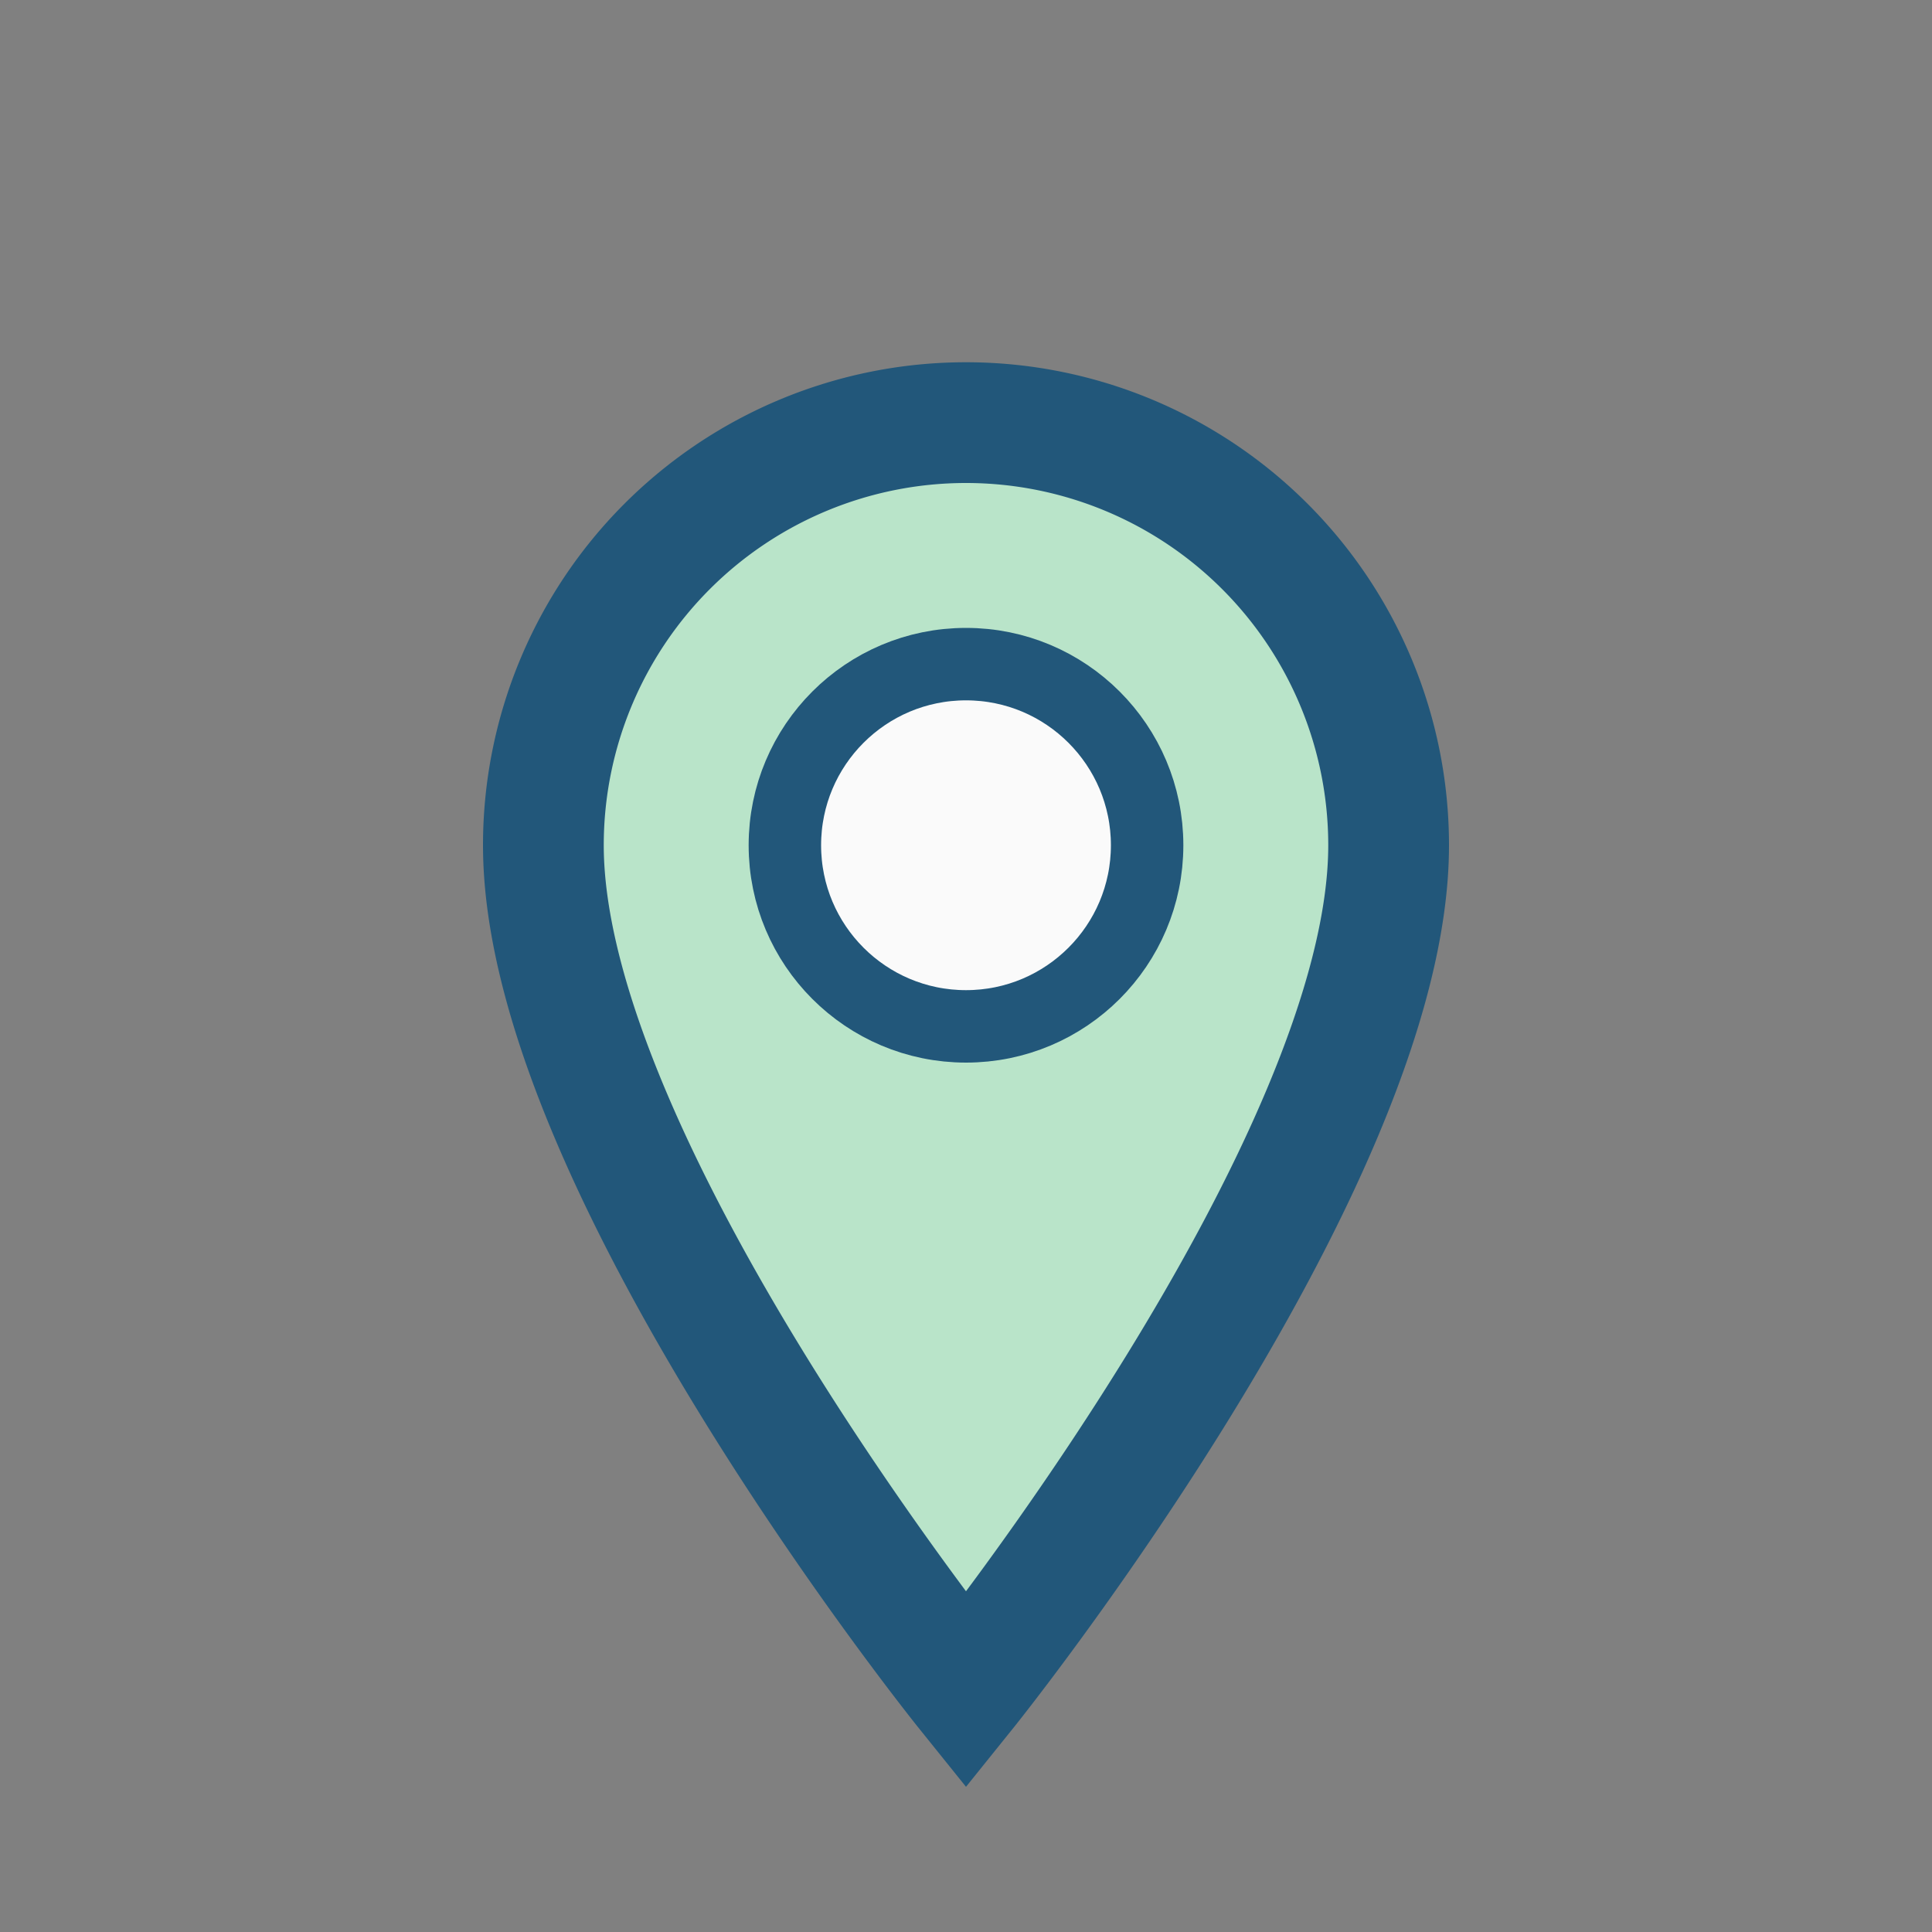 <?xml version="1.0" encoding="UTF-8"?>
<svg xmlns="http://www.w3.org/2000/svg" width="32" height="32" viewBox="0 0 32 32"><rect x="0" y="0" width="32" height="32" fill="#808080" stroke="none"/><path d="M16 28s-7-8.7-7-14a7 7 0 1 1 14 0c0 5.3-7 14-7 14z" fill="#B9E4C9" stroke="#22577A" stroke-width="2"/><circle cx="16" cy="14" r="3" fill="#FAFAFA" stroke="#22577A" stroke-width="1.2"/></svg>